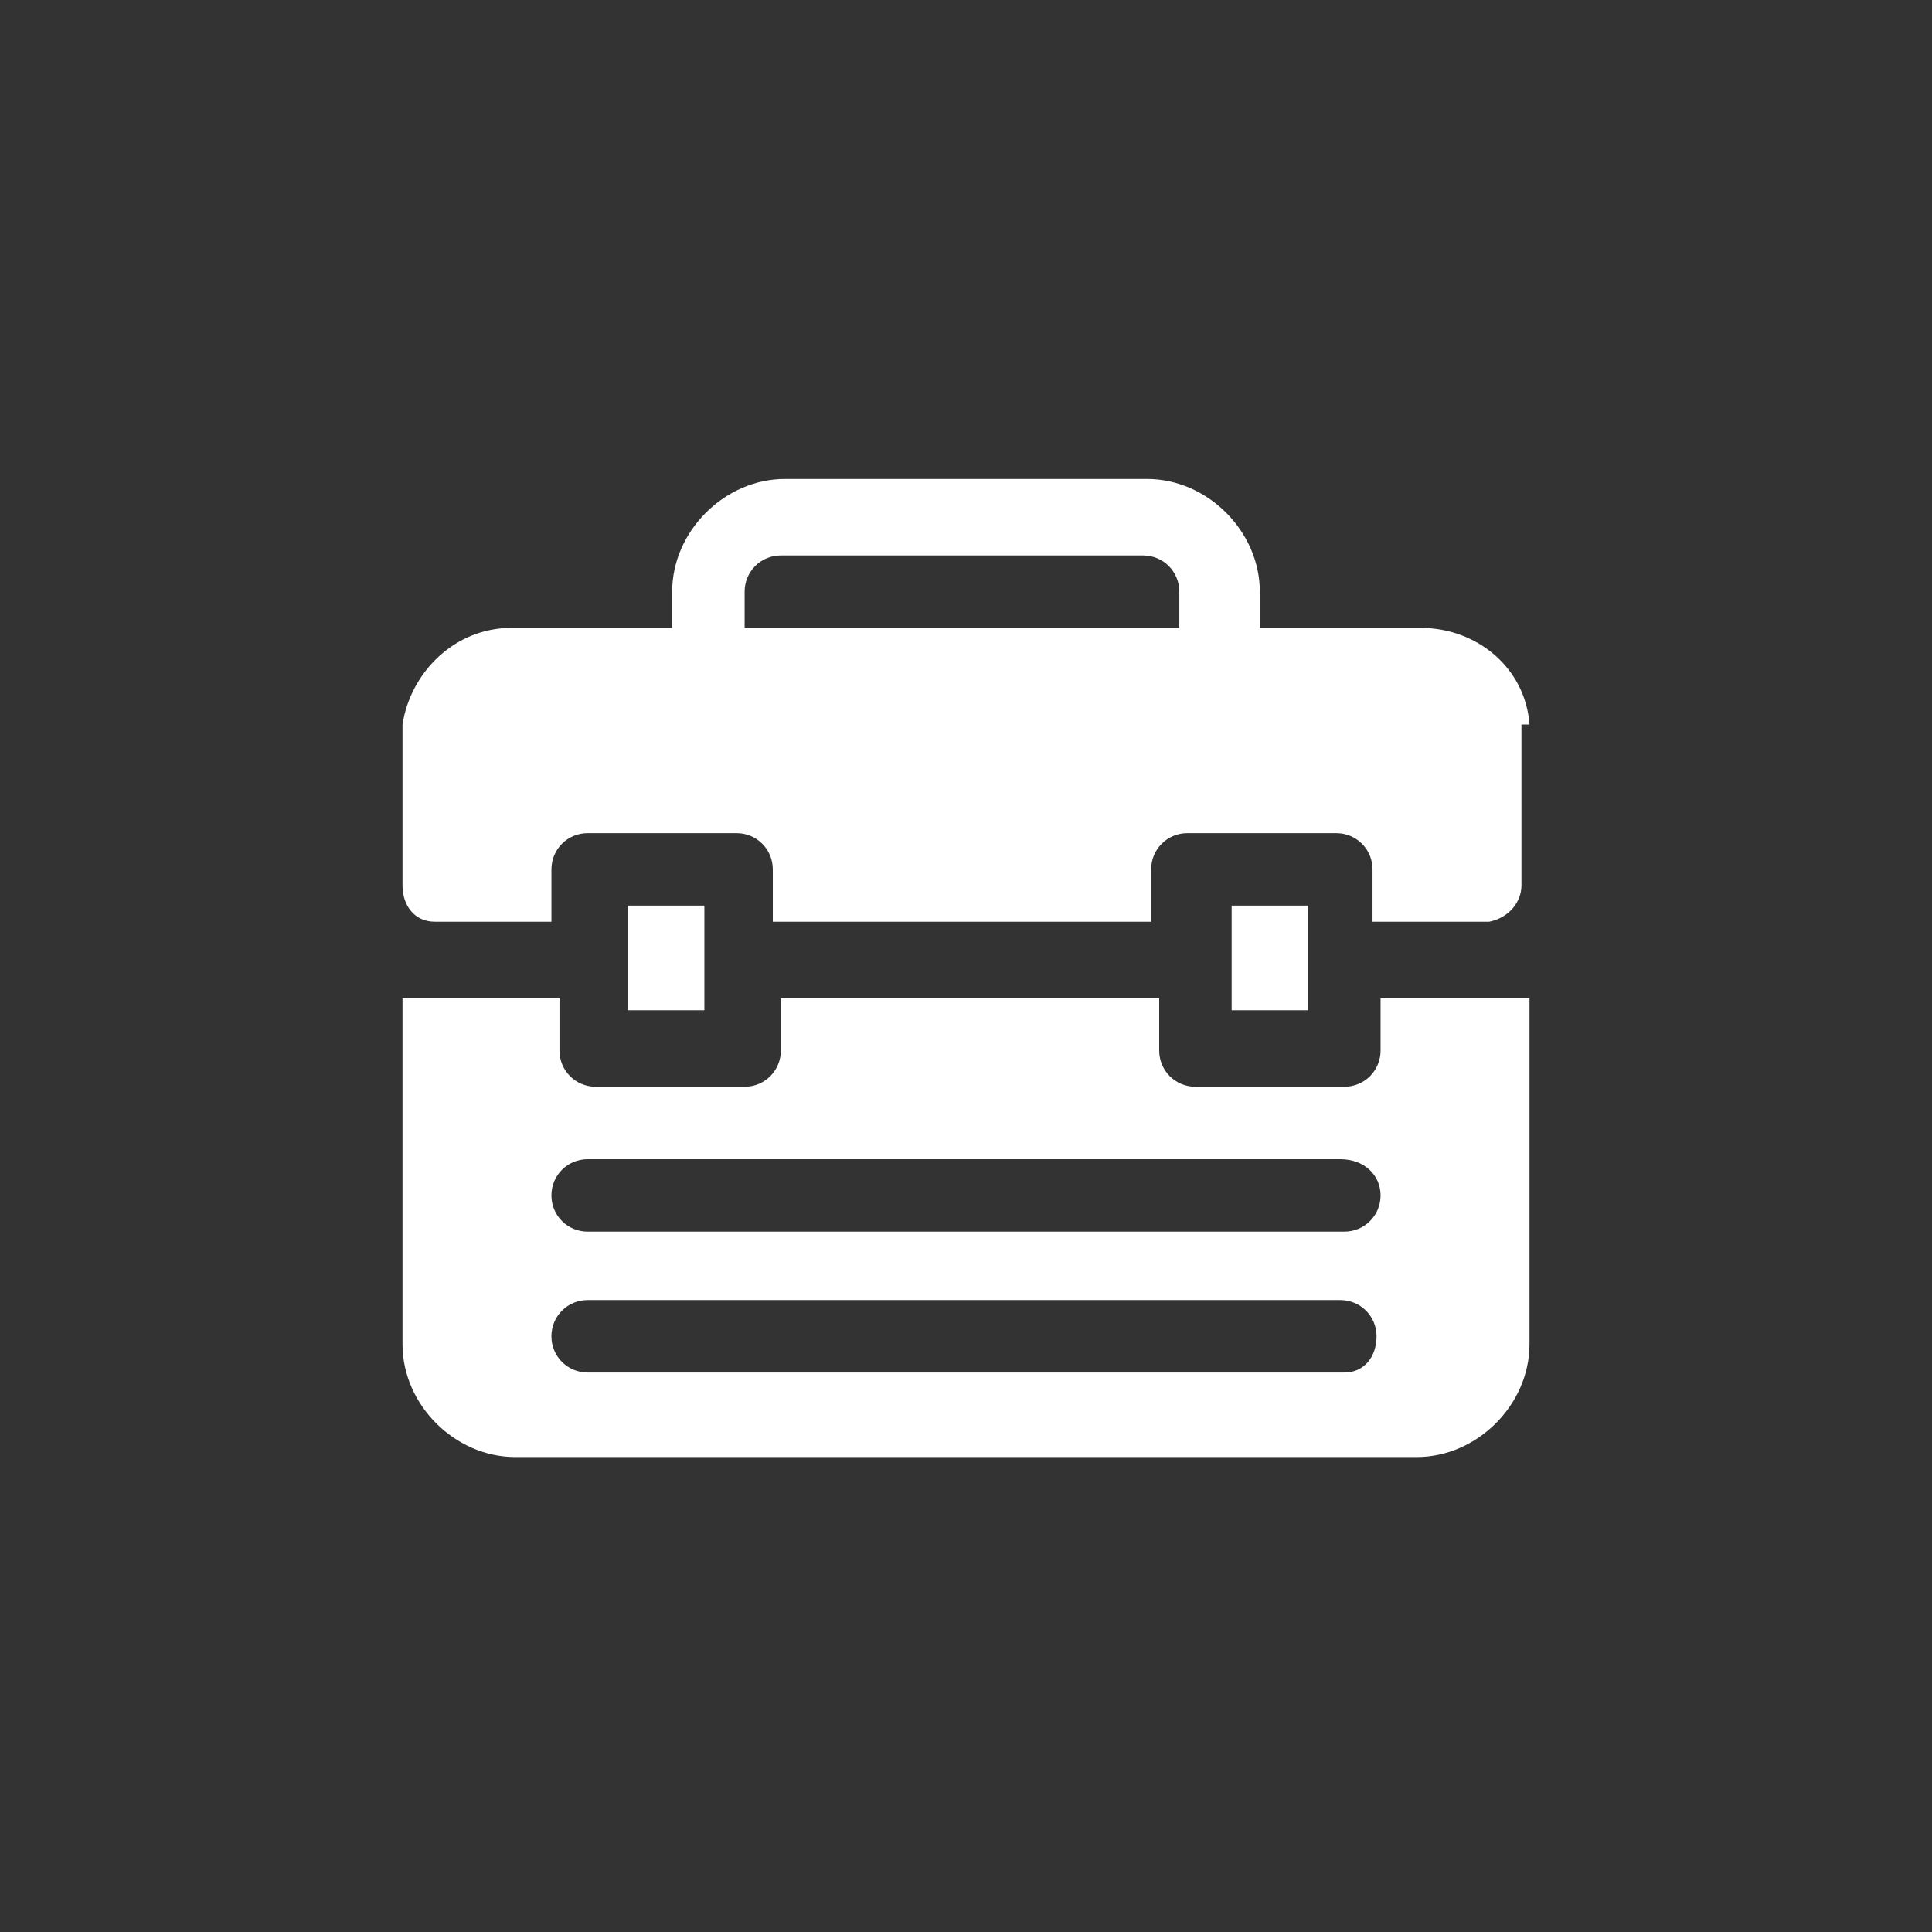<?xml version="1.0" encoding="utf-8" standalone="no"?>
<!-- Generator: Adobe Illustrator 28.2.0, SVG Export Plug-In . SVG Version: 6.00 Build 0)  --><svg xmlns="http://www.w3.org/2000/svg" xmlns:xlink="http://www.w3.org/1999/xlink" id="a" style="enable-background:new 0 0 48 48;" version="1.1" viewBox="0 0 48 48" x="0px" xml:space="preserve" y="0px">
<rect x="0" y="0" width="48" height="48" fill="#333333" stroke="none"/>
<style type="text/css">
	.st0{fill:#FFFFFF;}
</style>
<g>
	<rect class="st0" height="2.6" width="1.9" x="30.6" y="22.5"/>
	<rect class="st0" height="2.6" width="1.9" x="15.6" y="22.5"/>
	<path class="st0" d="M34.3,24.8v1.3h0c0,0.5-0.4,0.9-0.9,0.9h-3.7c-0.5,0-0.9-0.4-0.9-0.9v-1.3h-9.4v1.3c0,0.5-0.4,0.9-0.9,0.9   h-3.7c-0.5,0-0.9-0.4-0.9-0.9v-1.3H10v8.6c0,1.5,1.3,2.8,2.8,2.8h22.4c1.5,0,2.8-1.3,2.8-2.8v-8.6H34.3z M33.4,34.1H14.6   c-0.5,0-0.9-0.4-0.9-0.9s0.4-0.9,0.9-0.9h18.7c0.5,0,0.9,0.4,0.9,0.9S33.9,34.1,33.4,34.1z M34.3,29.7c0,0.5-0.4,0.9-0.9,0.9H14.6   c-0.5,0-0.9-0.4-0.9-0.9v0c0-0.5,0.4-0.9,0.9-0.9h18.7C33.9,28.8,34.3,29.2,34.3,29.7L34.3,29.7z"/>
	<path class="st0" d="M38,18c-0.1-1.4-1.3-2.4-2.7-2.4h-4v-0.9c0-1.5-1.3-2.8-2.8-2.8h-9c-1.5,0-2.8,1.3-2.8,2.8v0.9h-4   c-1.4,0-2.5,1.1-2.7,2.4v4c0,0.5,0.3,0.9,0.8,0.9h2.9v-1.3c0-0.5,0.4-0.9,0.9-0.9h3.7c0.5,0,0.9,0.4,0.9,0.9v1.3h9.4v-1.3   c0-0.5,0.4-0.9,0.9-0.9h3.7c0.5,0,0.9,0.4,0.9,0.9v1.3h2.9c0.5-0.1,0.8-0.5,0.8-0.9V18z M18.5,14.7c0-0.5,0.4-0.9,0.9-0.9h9   c0.5,0,0.9,0.4,0.9,0.9v0.9H18.5V14.7z"/>
</g>
</svg>
